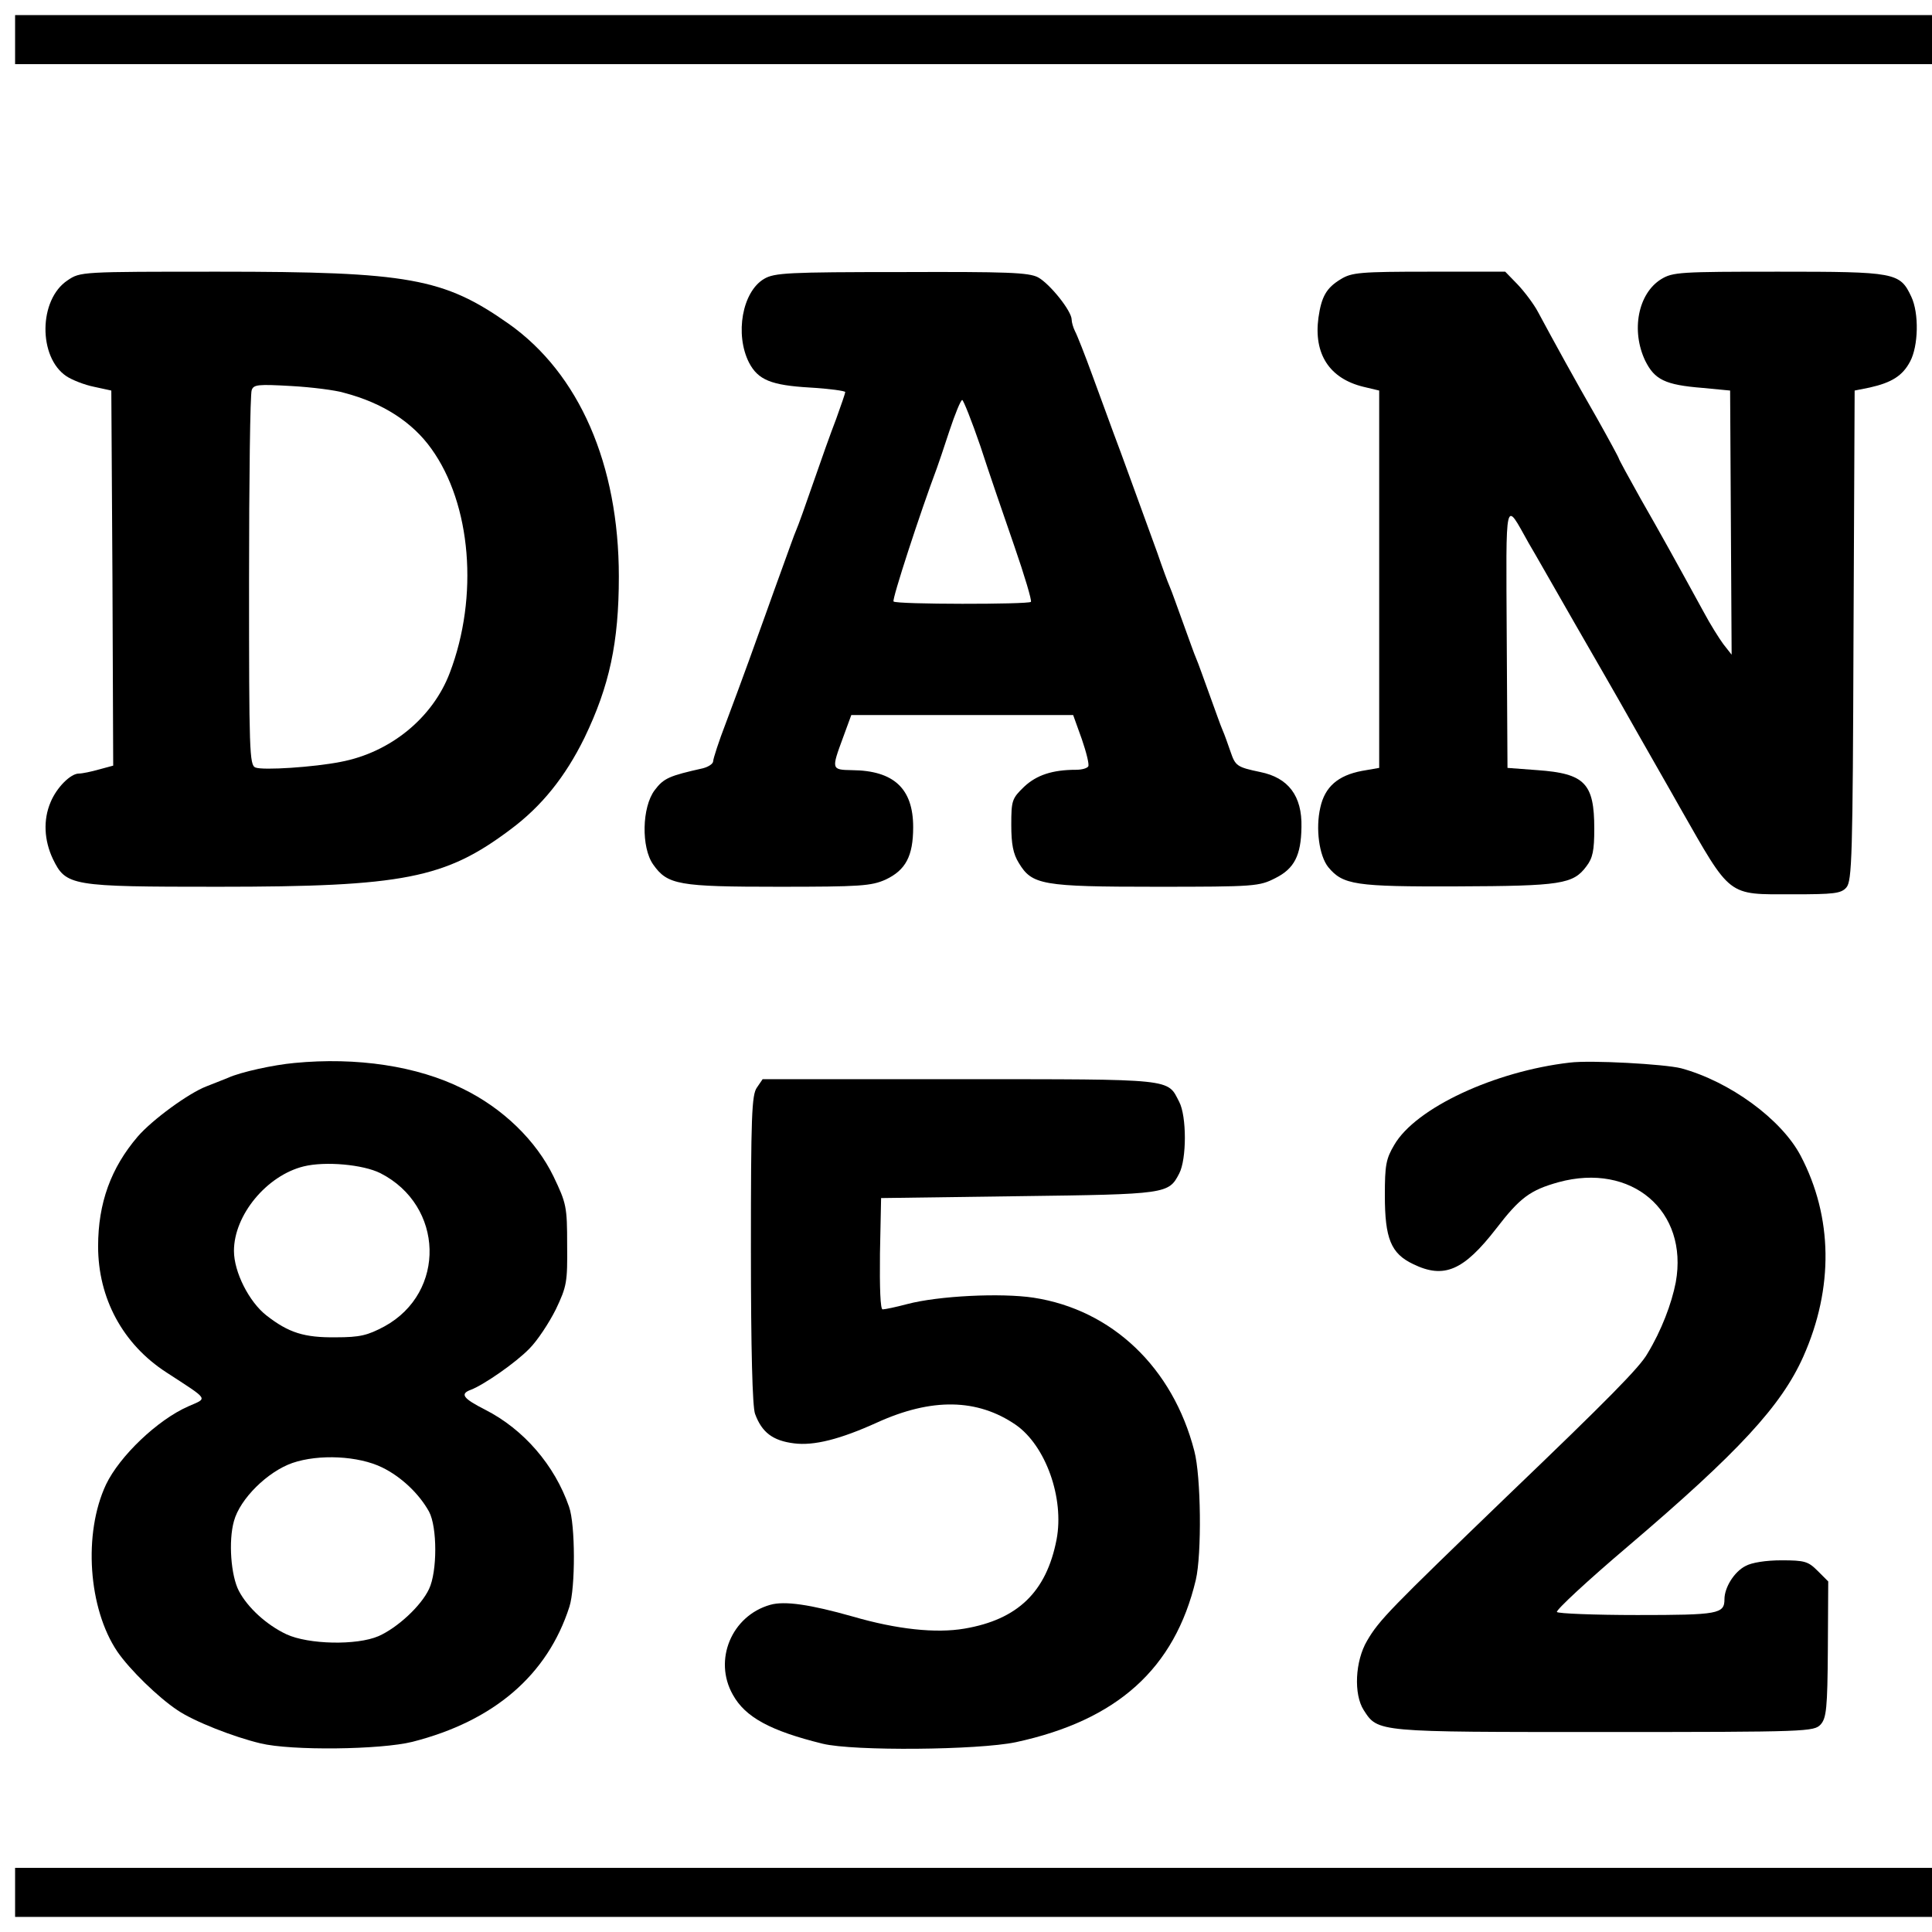 <?xml version="1.0" standalone="no"?>
<!DOCTYPE svg PUBLIC "-//W3C//DTD SVG 20010904//EN"
 "http://www.w3.org/TR/2001/REC-SVG-20010904/DTD/svg10.dtd">
<svg version="1.0" xmlns="http://www.w3.org/2000/svg"
 width="512pt" height="512pt" viewBox="0 0 512 512"
 preserveAspectRatio="xMidYMid meet">
<g transform="translate(0,512) scale(0.1,-0.1)"
fill="#000000" stroke="none">
<path d="M40 5015 l0 -65 2540 0 2540 0 0 65 0 65 -2540 0 -2540 0 0 -65z"/>
<path d="M179 4377 c-77 -51 -78 -204 -3 -254 15 -10 48 -23 73 -28 l46 -10 3
-497 2 -497 -37 -10 c-21 -6 -45 -11 -54 -11 -22 0 -59 -37 -75 -76 -20 -47
-17 -101 6 -150 35 -72 47 -74 438 -74 492 0 602 22 775 152 82 61 145 139
196 243 66 137 91 252 91 427 0 297 -105 538 -292 670 -172 121 -265 138 -768
138 -366 0 -367 0 -401 -23z m733 -298 c103 -27 181 -78 231 -148 106 -147
126 -392 49 -594 -45 -119 -157 -211 -289 -236 -70 -14 -206 -23 -226 -15 -16
6 -17 43 -17 494 0 269 3 496 7 506 5 15 17 16 105 11 54 -3 117 -11 140 -18z"/>
<path d="M2025 4381 c-58 -34 -78 -147 -40 -222 24 -46 59 -60 161 -66 52 -3
94 -9 94 -12 0 -3 -11 -35 -24 -71 -14 -36 -41 -112 -61 -170 -20 -58 -40
-114 -45 -125 -5 -11 -20 -54 -35 -95 -15 -41 -35 -97 -45 -125 -10 -27 -30
-84 -45 -125 -15 -41 -42 -115 -61 -165 -19 -49 -34 -96 -34 -102 0 -7 -12
-15 -27 -19 -89 -20 -104 -26 -128 -58 -34 -45 -36 -152 -4 -197 38 -54 67
-59 333 -59 215 0 245 2 283 19 53 25 73 62 73 139 0 102 -51 150 -162 151
-55 1 -55 2 -24 86 l22 60 294 0 294 0 23 -64 c12 -35 20 -67 17 -72 -3 -5
-17 -9 -32 -9 -63 0 -105 -14 -138 -45 -32 -31 -34 -36 -34 -101 0 -51 5 -77
20 -101 35 -58 61 -63 364 -63 262 0 273 1 316 23 50 25 68 60 69 135 2 83
-35 131 -109 146 -62 13 -66 16 -79 54 -7 20 -16 46 -21 57 -5 11 -20 54 -35
95 -15 41 -30 84 -35 95 -5 11 -20 54 -35 95 -15 41 -30 84 -35 95 -5 11 -20
52 -33 90 -44 120 -97 268 -117 320 -10 28 -35 95 -55 150 -20 55 -41 108 -46
117 -5 10 -9 24 -9 31 0 23 -58 95 -89 112 -25 13 -82 15 -363 14 -299 0 -336
-2 -363 -18z m573 -443 c22 -68 63 -187 90 -265 27 -78 47 -145 44 -148 -7 -7
-357 -7 -364 1 -5 4 71 237 115 354 3 8 18 52 33 98 15 45 30 82 34 82 3 0 25
-55 48 -122z"/>
<path d="M3553 4380 c-38 -23 -51 -46 -59 -102 -13 -96 29 -161 119 -183 l42
-10 0 -500 0 -500 -46 -8 c-63 -12 -98 -42 -110 -97 -13 -56 -3 -128 21 -158
39 -47 71 -52 342 -51 275 1 307 6 342 53 17 22 21 42 21 100 0 120 -25 146
-150 155 l-80 6 -2 345 c-2 383 -6 365 58 251 15 -25 70 -122 124 -216 54 -93
105 -183 115 -200 70 -124 146 -256 162 -285 137 -240 124 -230 299 -230 109
0 128 2 142 18 15 17 17 81 19 668 l3 649 40 8 c58 13 87 31 107 69 22 41 24
128 3 172 -30 64 -42 66 -352 66 -261 0 -280 -1 -311 -20 -61 -38 -80 -136
-42 -216 25 -50 52 -64 152 -72 l73 -7 2 -350 2 -350 -22 28 c-11 15 -35 53
-52 85 -80 146 -112 204 -167 300 -32 57 -58 105 -58 107 0 2 -26 50 -58 107
-57 99 -113 201 -156 281 -11 21 -36 54 -54 73 l-33 34 -202 0 c-182 0 -205
-2 -234 -20z"/>
<path d="M780 2303 c-55 -5 -142 -24 -175 -39 -17 -7 -43 -17 -58 -23 -47 -18
-143 -88 -182 -133 -71 -83 -105 -176 -105 -291 0 -137 65 -259 181 -334 115
-75 110 -67 58 -90 -82 -36 -182 -132 -218 -207 -61 -130 -47 -329 30 -443 33
-48 108 -121 159 -155 44 -30 149 -71 220 -88 82 -20 319 -17 403 4 216 55
358 177 416 358 16 50 16 218 -1 265 -38 110 -120 205 -222 257 -59 30 -68 42
-38 53 34 13 118 71 155 109 21 21 52 68 70 104 29 61 31 72 30 171 0 101 -2
110 -36 181 -46 95 -134 181 -241 233 -120 60 -281 84 -446 68z m228 -292
c169 -86 175 -316 11 -406 -45 -24 -65 -29 -129 -29 -84 -1 -125 12 -184 58
-46 36 -86 115 -86 171 0 95 87 200 185 224 57 14 157 5 203 -18z m5 -780 c51
-25 98 -70 124 -117 22 -41 22 -159 0 -205 -21 -45 -84 -103 -134 -125 -58
-25 -186 -22 -244 5 -53 25 -103 71 -126 115 -21 40 -28 132 -13 185 16 59 89
131 155 154 70 24 175 19 238 -12z"/>
<path d="M4160 2304 c-199 -23 -408 -120 -465 -218 -22 -37 -25 -54 -25 -134
0 -114 16 -154 75 -182 82 -40 134 -17 220 94 63 82 90 102 165 123 194 53
345 -76 311 -265 -11 -57 -38 -128 -75 -189 -20 -36 -105 -122 -372 -378 -310
-299 -339 -328 -371 -383 -32 -54 -36 -142 -9 -184 38 -59 33 -58 638 -58 540
0 555 1 573 20 15 17 18 42 19 199 l1 180 -28 28 c-25 25 -34 28 -96 28 -41 0
-79 -6 -95 -15 -30 -15 -56 -57 -56 -88 0 -39 -16 -42 -231 -42 -114 0 -210 4
-213 8 -3 5 81 83 187 173 296 252 408 374 466 504 81 182 78 370 -7 532 -51
97 -188 197 -317 232 -44 11 -239 22 -295 15z"/>
<path d="M2006 2238 c-14 -19 -16 -77 -16 -430 0 -264 4 -417 11 -435 18 -49
47 -71 103 -78 53 -7 123 11 220 55 145 66 266 64 368 -6 79 -55 129 -194 108
-304 -27 -139 -103 -212 -244 -236 -76 -13 -179 -2 -296 32 -113 32 -181 42
-219 31 -102 -29 -151 -146 -99 -238 33 -60 100 -96 238 -130 82 -20 412 -17
512 4 269 58 421 195 477 430 16 68 14 275 -4 342 -57 221 -218 374 -426 406
-86 13 -252 5 -335 -17 -30 -8 -59 -14 -65 -14 -6 0 -8 56 -7 148 l3 147 365
5 c393 5 397 6 425 60 20 38 20 152 0 190 -32 62 -9 60 -582 60 l-522 0 -15
-22z"/>
<path d="M40 105 l0 -65 2540 0 2540 0 0 65 0 65 -2540 0 -2540 0 0 -65z"/>
</g>
</svg>
